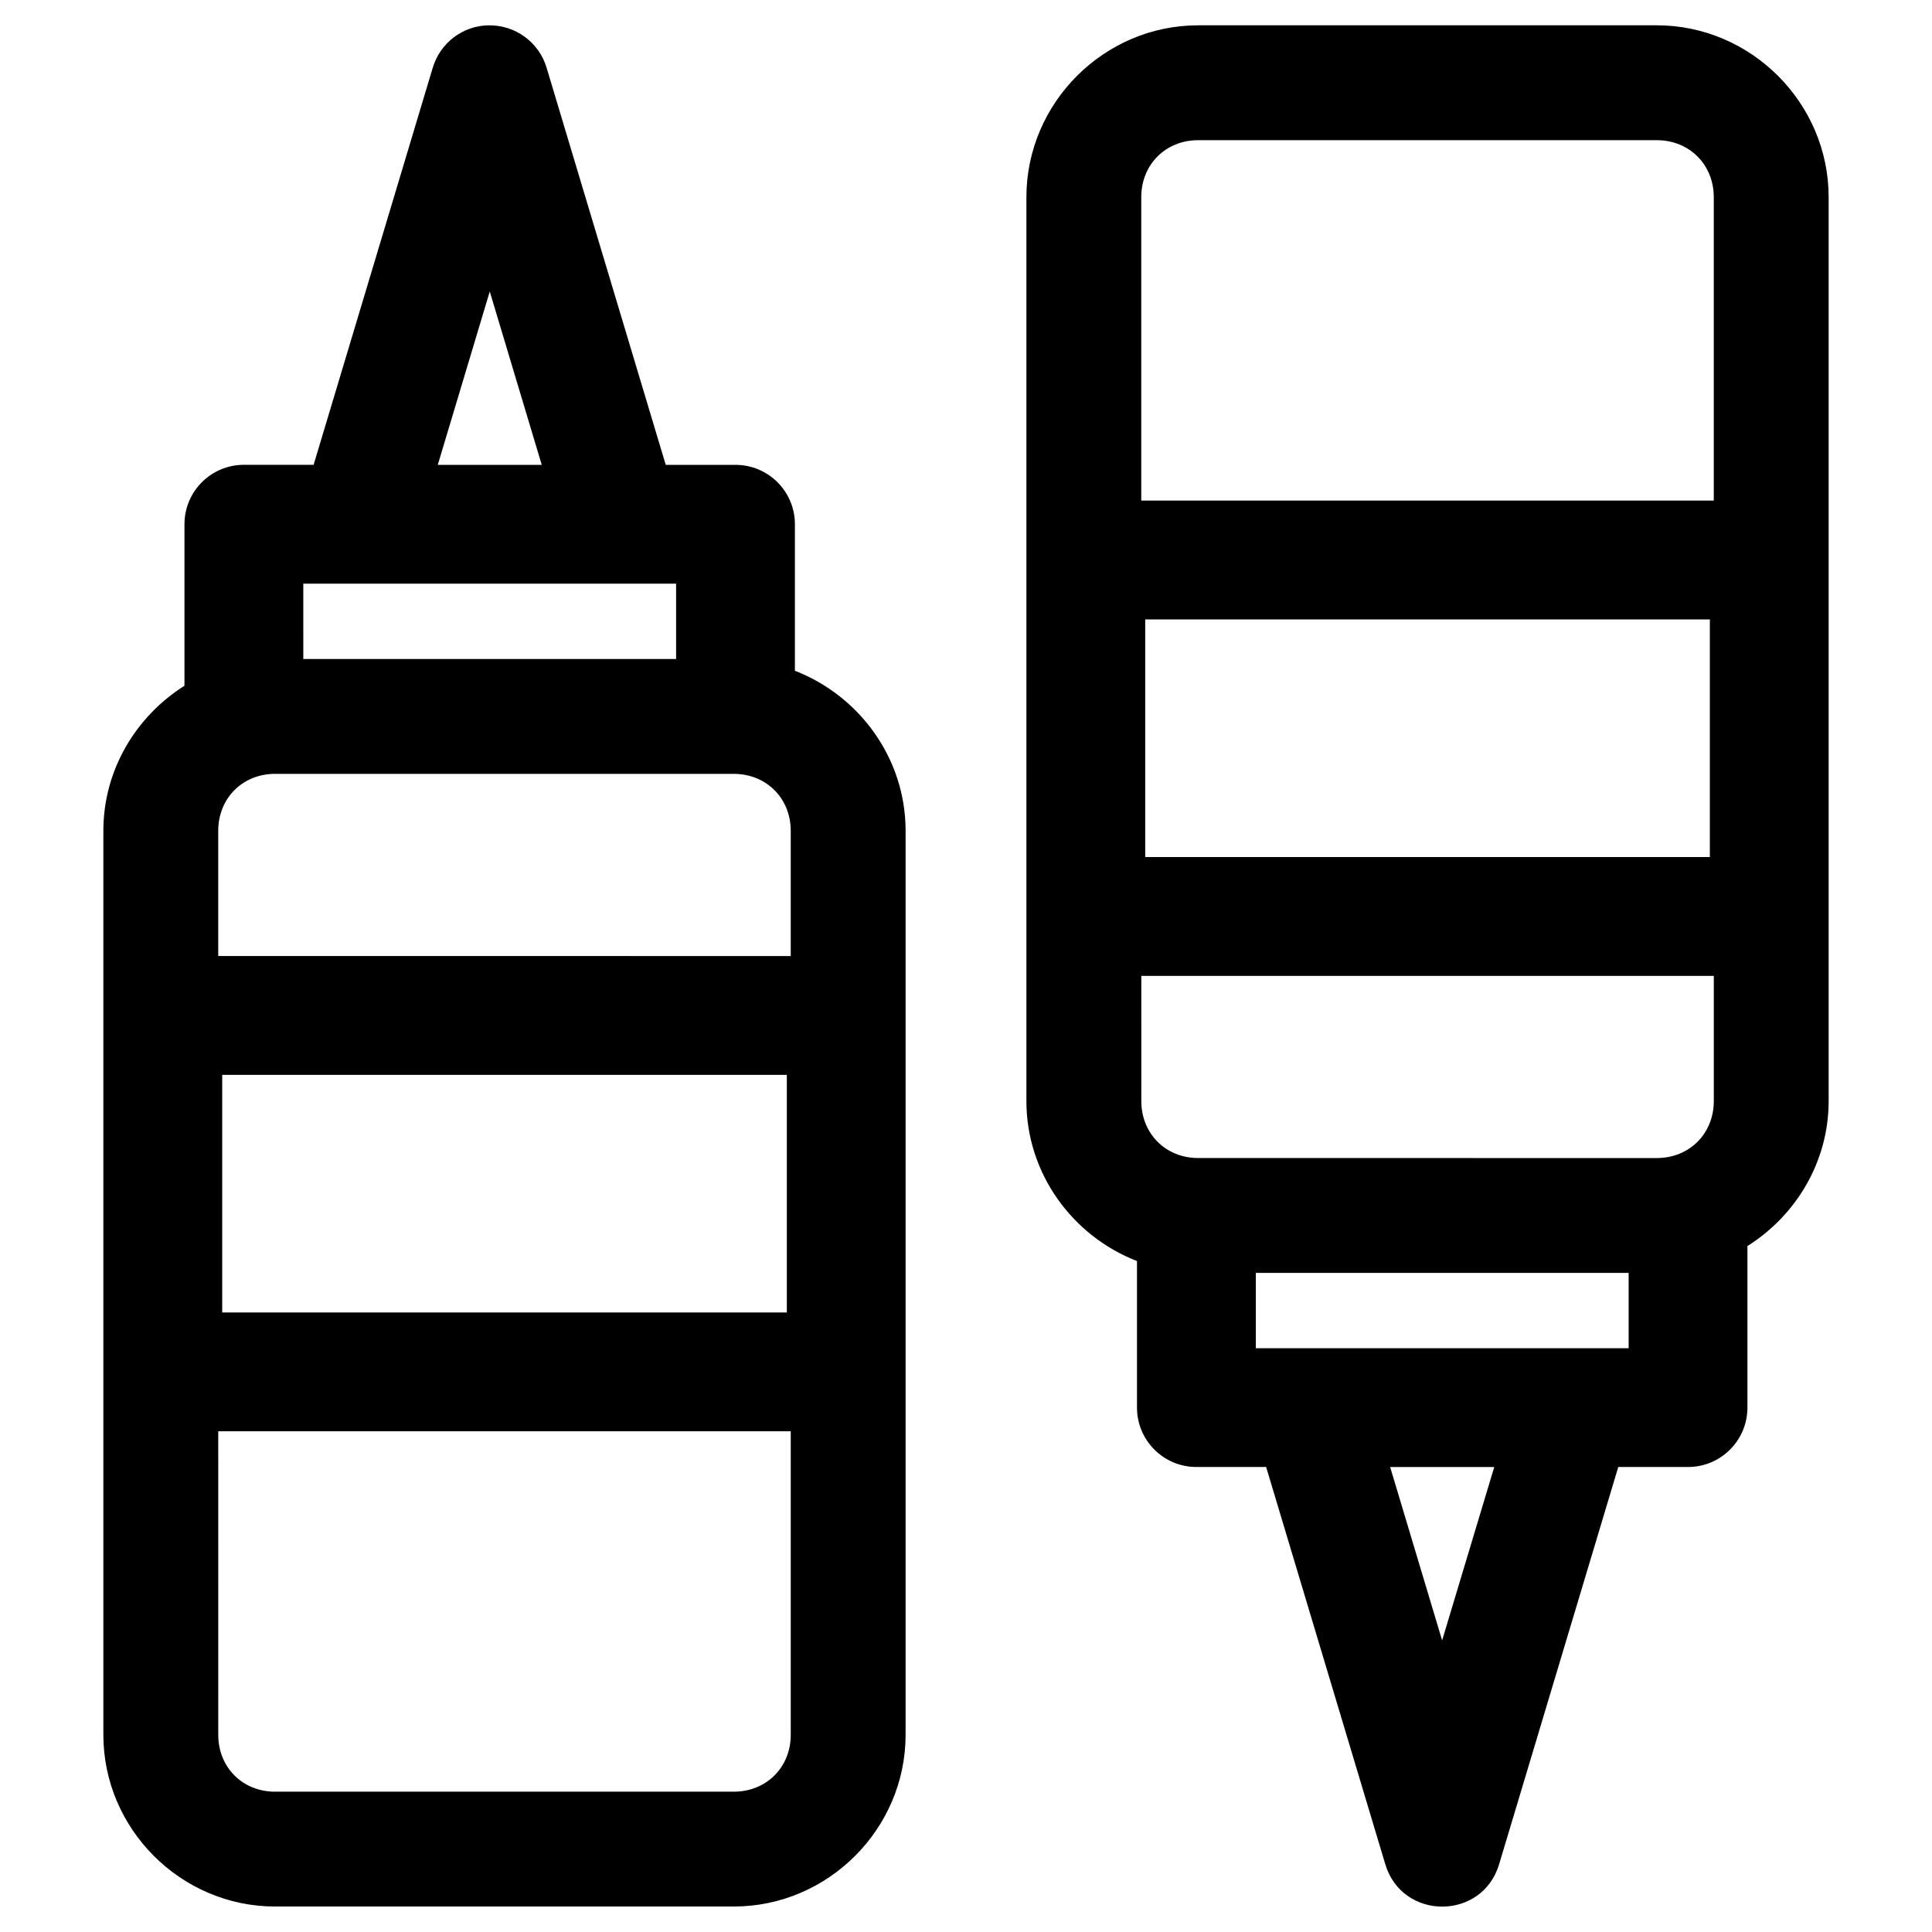 <?xml version="1.0" encoding="UTF-8"?>
<!-- Uploaded to: ICON Repo, www.svgrepo.com, Generator: ICON Repo Mixer Tools -->
<svg fill="#000000" width="800px" height="800px" version="1.1" viewBox="144 144 512 512" xmlns="http://www.w3.org/2000/svg">
 <path d="m273.45 150.71c-6.836 0.117-12.797 4.676-14.762 11.223l-31.488 104.95c-0.016 0.117-0.047 0.18-0.062 0.297h-18.508c-8.695 0-15.742 7.051-15.742 15.742v42.805c-12.828 8.105-21.496 22.289-21.496 38.438v239.57c0 24.965 20.547 45.512 45.512 45.512h121.55c24.965 0 45.539-20.547 45.539-45.512v-239.57c0-19.254-12.285-35.797-29.336-42.406v-38.836c0-8.684-7.047-15.73-15.742-15.734h-18.48c-0.031-0.117-0.062-0.18-0.094-0.297l-31.488-104.95c-2.027-6.777-8.332-11.367-15.406-11.223zm188.07 0c-24.965 0-45.512 20.578-45.512 45.539v239.54c0 19.254 12.262 35.797 29.305 42.402v38.836c0 8.695 7.051 15.742 15.742 15.742h18.48c0.031 0.117 0.062 0.18 0.094 0.297l31.488 104.98c4.484 14.969 25.68 14.969 30.164 0l31.488-104.98c0.016-0.117 0.047-0.18 0.062-0.297h18.512c8.695 0 15.742-7.051 15.742-15.742v-42.805c12.84-8.094 21.523-22.289 21.523-38.438v-239.54c0-24.965-20.578-45.539-45.539-45.539zm0 30.441h121.55c8.625 0 15.098 6.473 15.098 15.098v80.41h-151.72v-80.41c0-8.625 6.441-15.098 15.066-15.098zm-187.73 40.098 13.777 45.941h-27.551zm-49.414 77.43h98.801v19.957h-98.797zm223.12 9.473 149.63-0.004v62.977h-149.63zm-230.59 40.93h121.55c8.625 0 15.098 6.473 15.098 15.098v33.18l-151.72-0.004v-33.18c0-8.625 6.441-15.098 15.066-15.098zm229.55 53.535h151.72v33.18c0 8.625-6.473 15.098-15.098 15.098l-121.55-0.004c-8.625 0-15.066-6.473-15.066-15.098zm-243.57 26.23 149.63-0.004v62.977h-149.63zm273.92 52.488h98.801v19.957h-98.801zm-274.97 41.973h151.72v80.441c0 8.625-6.473 15.066-15.098 15.066h-121.55c-8.625 0-15.066-6.441-15.066-15.066zm310.57 9.473h27.582l-13.809 45.941z"/>
</svg>